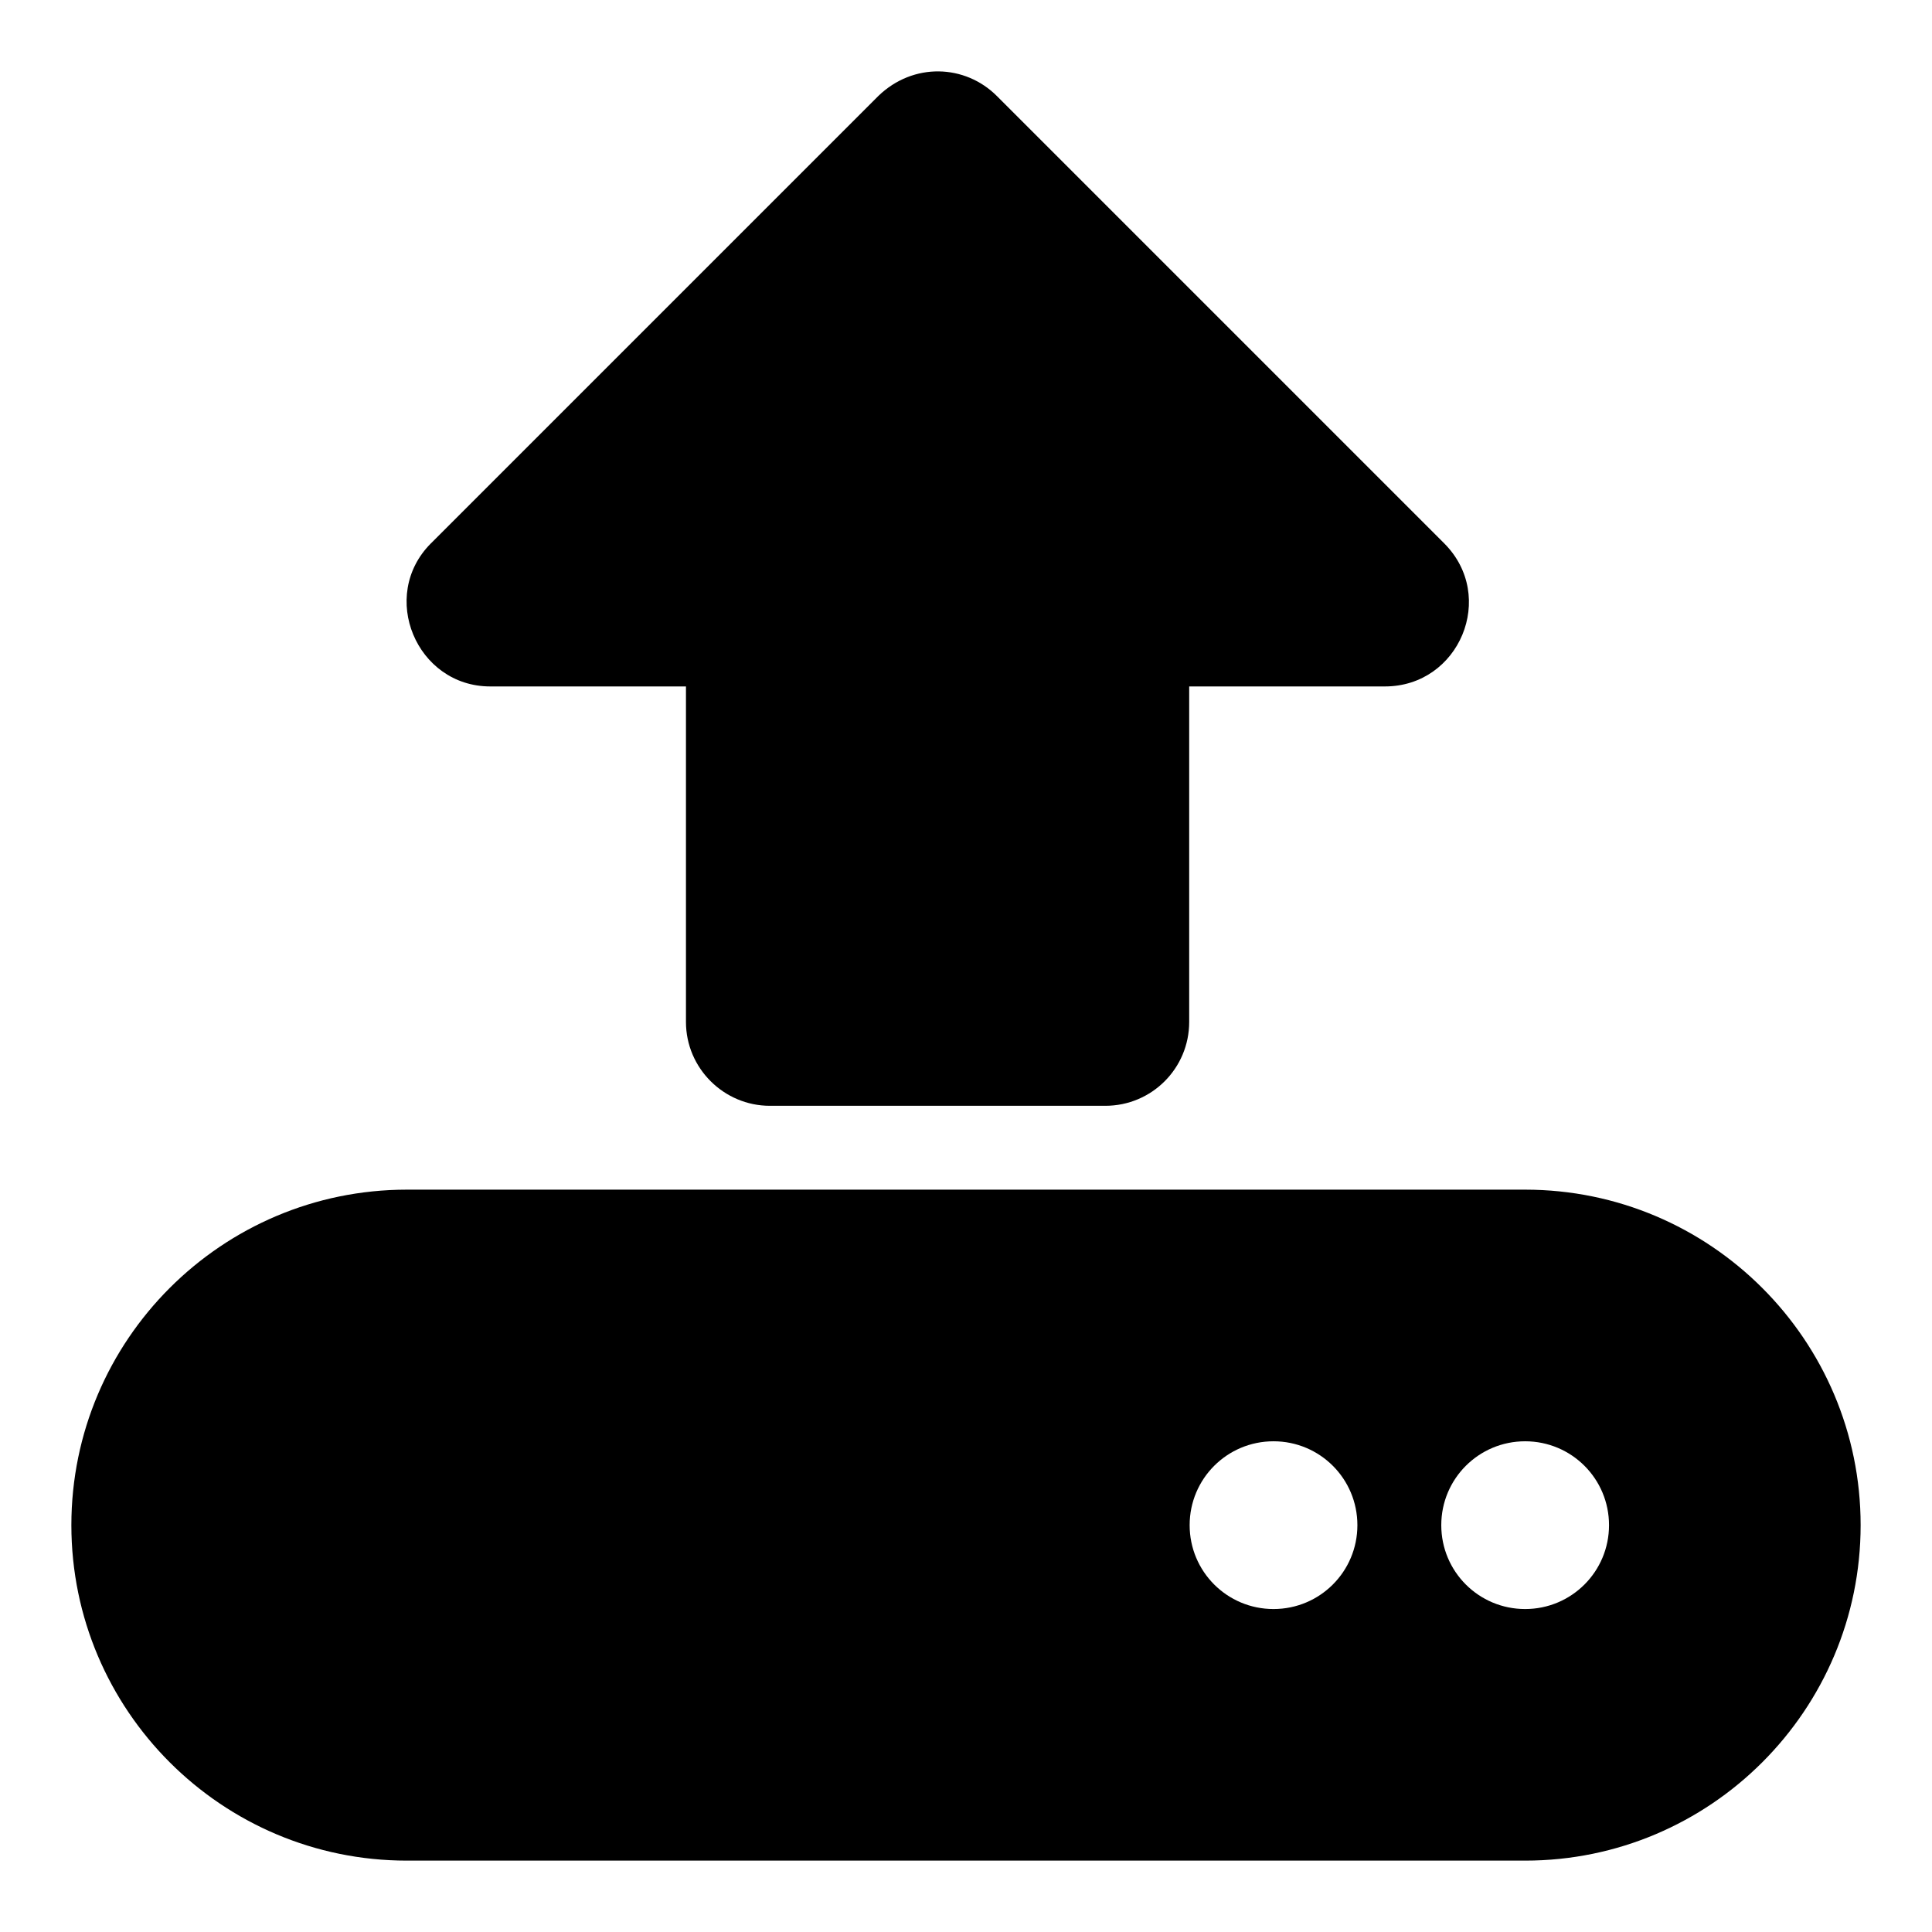 <?xml version="1.0" encoding="UTF-8"?>
<!-- Uploaded to: SVG Repo, www.svgrepo.com, Generator: SVG Repo Mixer Tools -->
<svg fill="#000000" width="800px" height="800px" version="1.1" viewBox="144 144 512 512" xmlns="http://www.w3.org/2000/svg">
 <g>
  <path d="m548.18 459.27h-296.36c-49.047 0-88.906 39.859-88.906 88.906s39.859 88.906 88.906 88.906h296.36c49.047 0 88.906-39.859 88.906-88.906s-39.859-88.906-88.906-88.906zm-66.684 111.14c-12.301 0-22.227-9.93-22.227-22.227 0-12.301 9.93-22.227 22.227-22.227 12.301 0 22.227 9.93 22.227 22.227 0 12.297-9.926 22.227-22.227 22.227zm66.684 0c-12.301 0-22.227-9.93-22.227-22.227 0-12.301 9.93-22.227 22.227-22.227 12.301 0 22.227 9.93 22.227 22.227 0 12.297-9.93 22.227-22.227 22.227z"/>
  <path d="m258.22 287.98 118.54-118.54c9.277-8.965 22.996-8.418 31.414 0l118.54 118.54c14.051 14.047 4.047 37.934-15.703 37.934h-51.863v88.906c0 12.301-9.93 22.227-22.227 22.227h-88.906c-12.152 0-22.227-9.93-22.227-22.227v-88.906h-51.863c-19.562 0-29.625-24.02-15.711-37.934z"/>
 </g>
</svg>